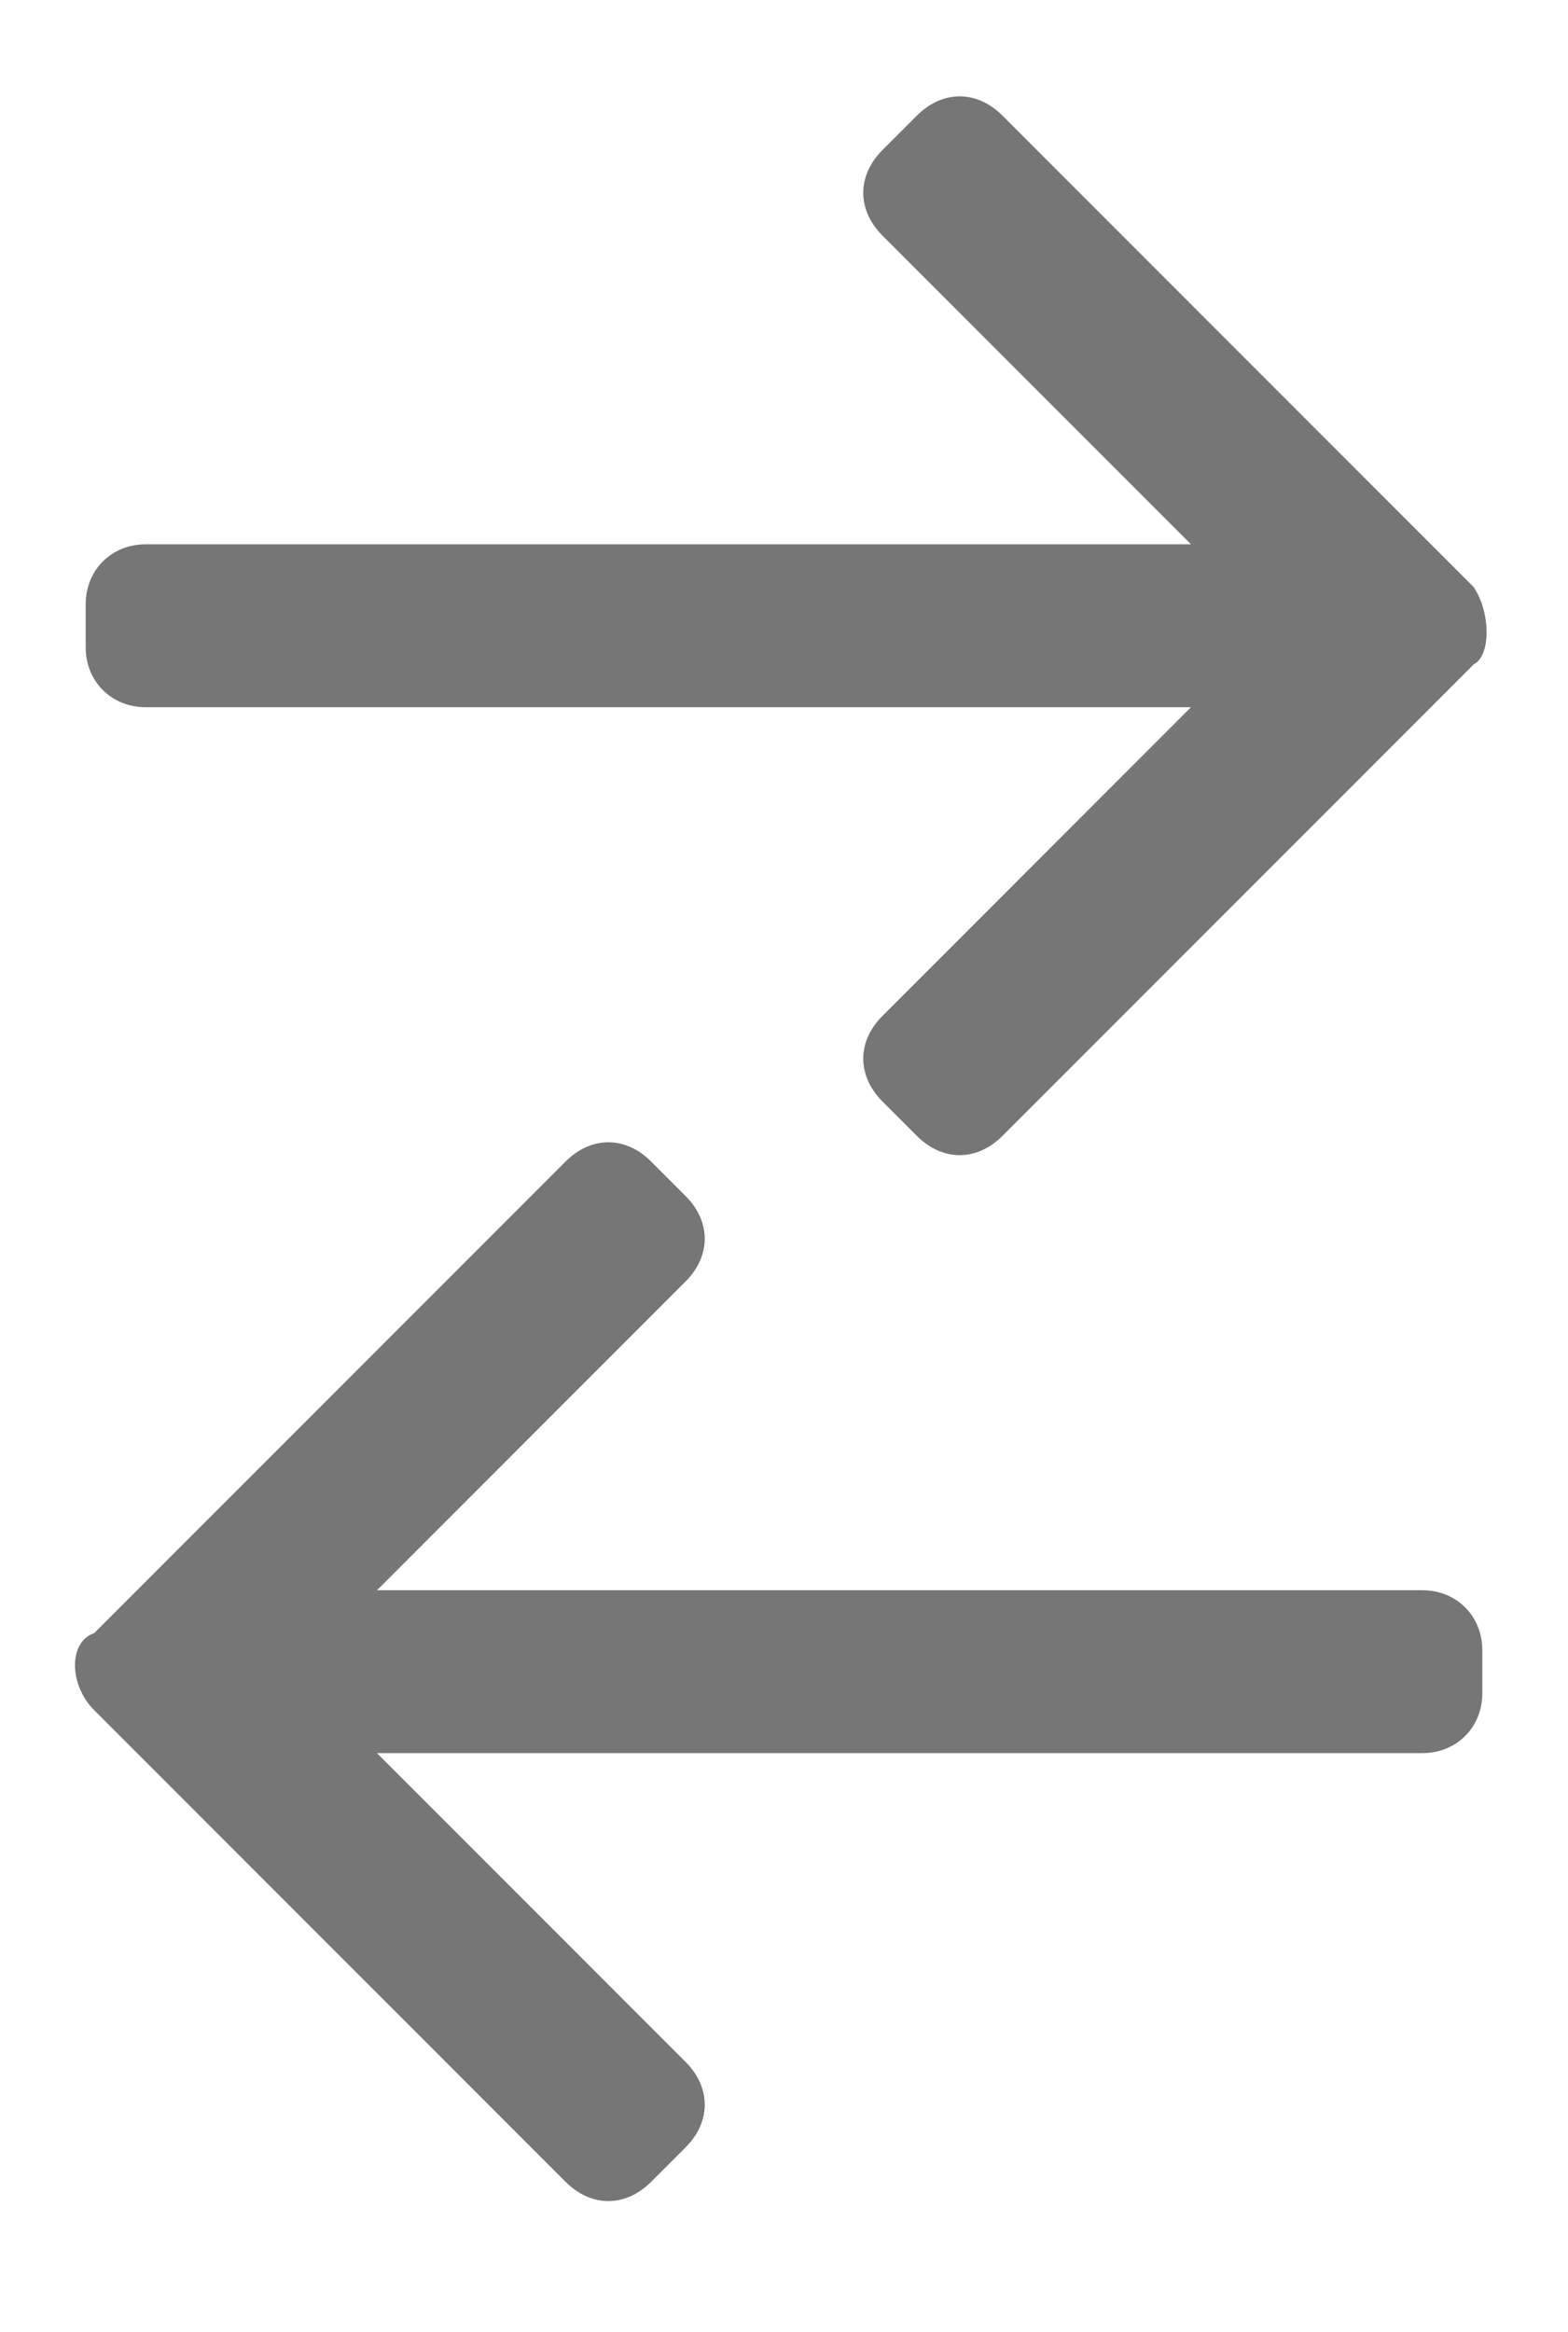 <?xml version="1.0" encoding="utf-8"?>
<!-- Generator: Adobe Illustrator 23.1.1, SVG Export Plug-In . SVG Version: 6.00 Build 0)  -->
<svg version="1.1" id="Layer_1" xmlns="http://www.w3.org/2000/svg" xmlns:xlink="http://www.w3.org/1999/xlink" x="0px" y="0px"
	 viewBox="0 0 18.3 27.2" style="enable-background:new 0 0 18.3 27.2;" xml:space="preserve">
<style>
	.st0{fill:#767676;}
</style>
<g id="Group_3411" transform="translate(-395 -190.651)">
	<path id="Path_1873" class="st0" d="M396.1,210.6l5.5,5.5c0.3,0.3,0.7,0.3,1,0c0,0,0,0,0,0l0.4-0.4c0.3-0.3,0.3-0.7,0-1
		c0,0,0,0,0,0l-3.6-3.6h12.2c0.4,0,0.7-0.3,0.7-0.7v-0.5c0-0.4-0.3-0.7-0.7-0.7h-12.2l3.6-3.6c0.3-0.3,0.3-0.7,0-1c0,0,0,0,0,0
		l-0.4-0.4c-0.3-0.3-0.7-0.3-1,0c0,0,0,0,0,0l-5.5,5.5C395.8,209.8,395.8,210.3,396.1,210.6C396.1,210.5,396.1,210.5,396.1,210.6
		L396.1,210.6z"/>
	<path id="Path_1874" class="st0" d="M412.2,197.5l-5.5-5.5c-0.3-0.3-0.7-0.3-1,0c0,0,0,0,0,0l-0.4,0.4c-0.3,0.3-0.3,0.7,0,1
		c0,0,0,0,0,0l3.6,3.6h-12.2c-0.4,0-0.7,0.3-0.7,0.7v0.5c0,0.4,0.3,0.7,0.7,0.7h12.2l-3.6,3.6c-0.3,0.3-0.3,0.7,0,1c0,0,0,0,0,0
		l0.4,0.4c0.3,0.3,0.7,0.3,1,0c0,0,0,0,0,0l5.5-5.5C412.4,198.3,412.4,197.8,412.2,197.5C412.2,197.5,412.2,197.5,412.2,197.5
		L412.2,197.5z"/>
</g>
</svg>
